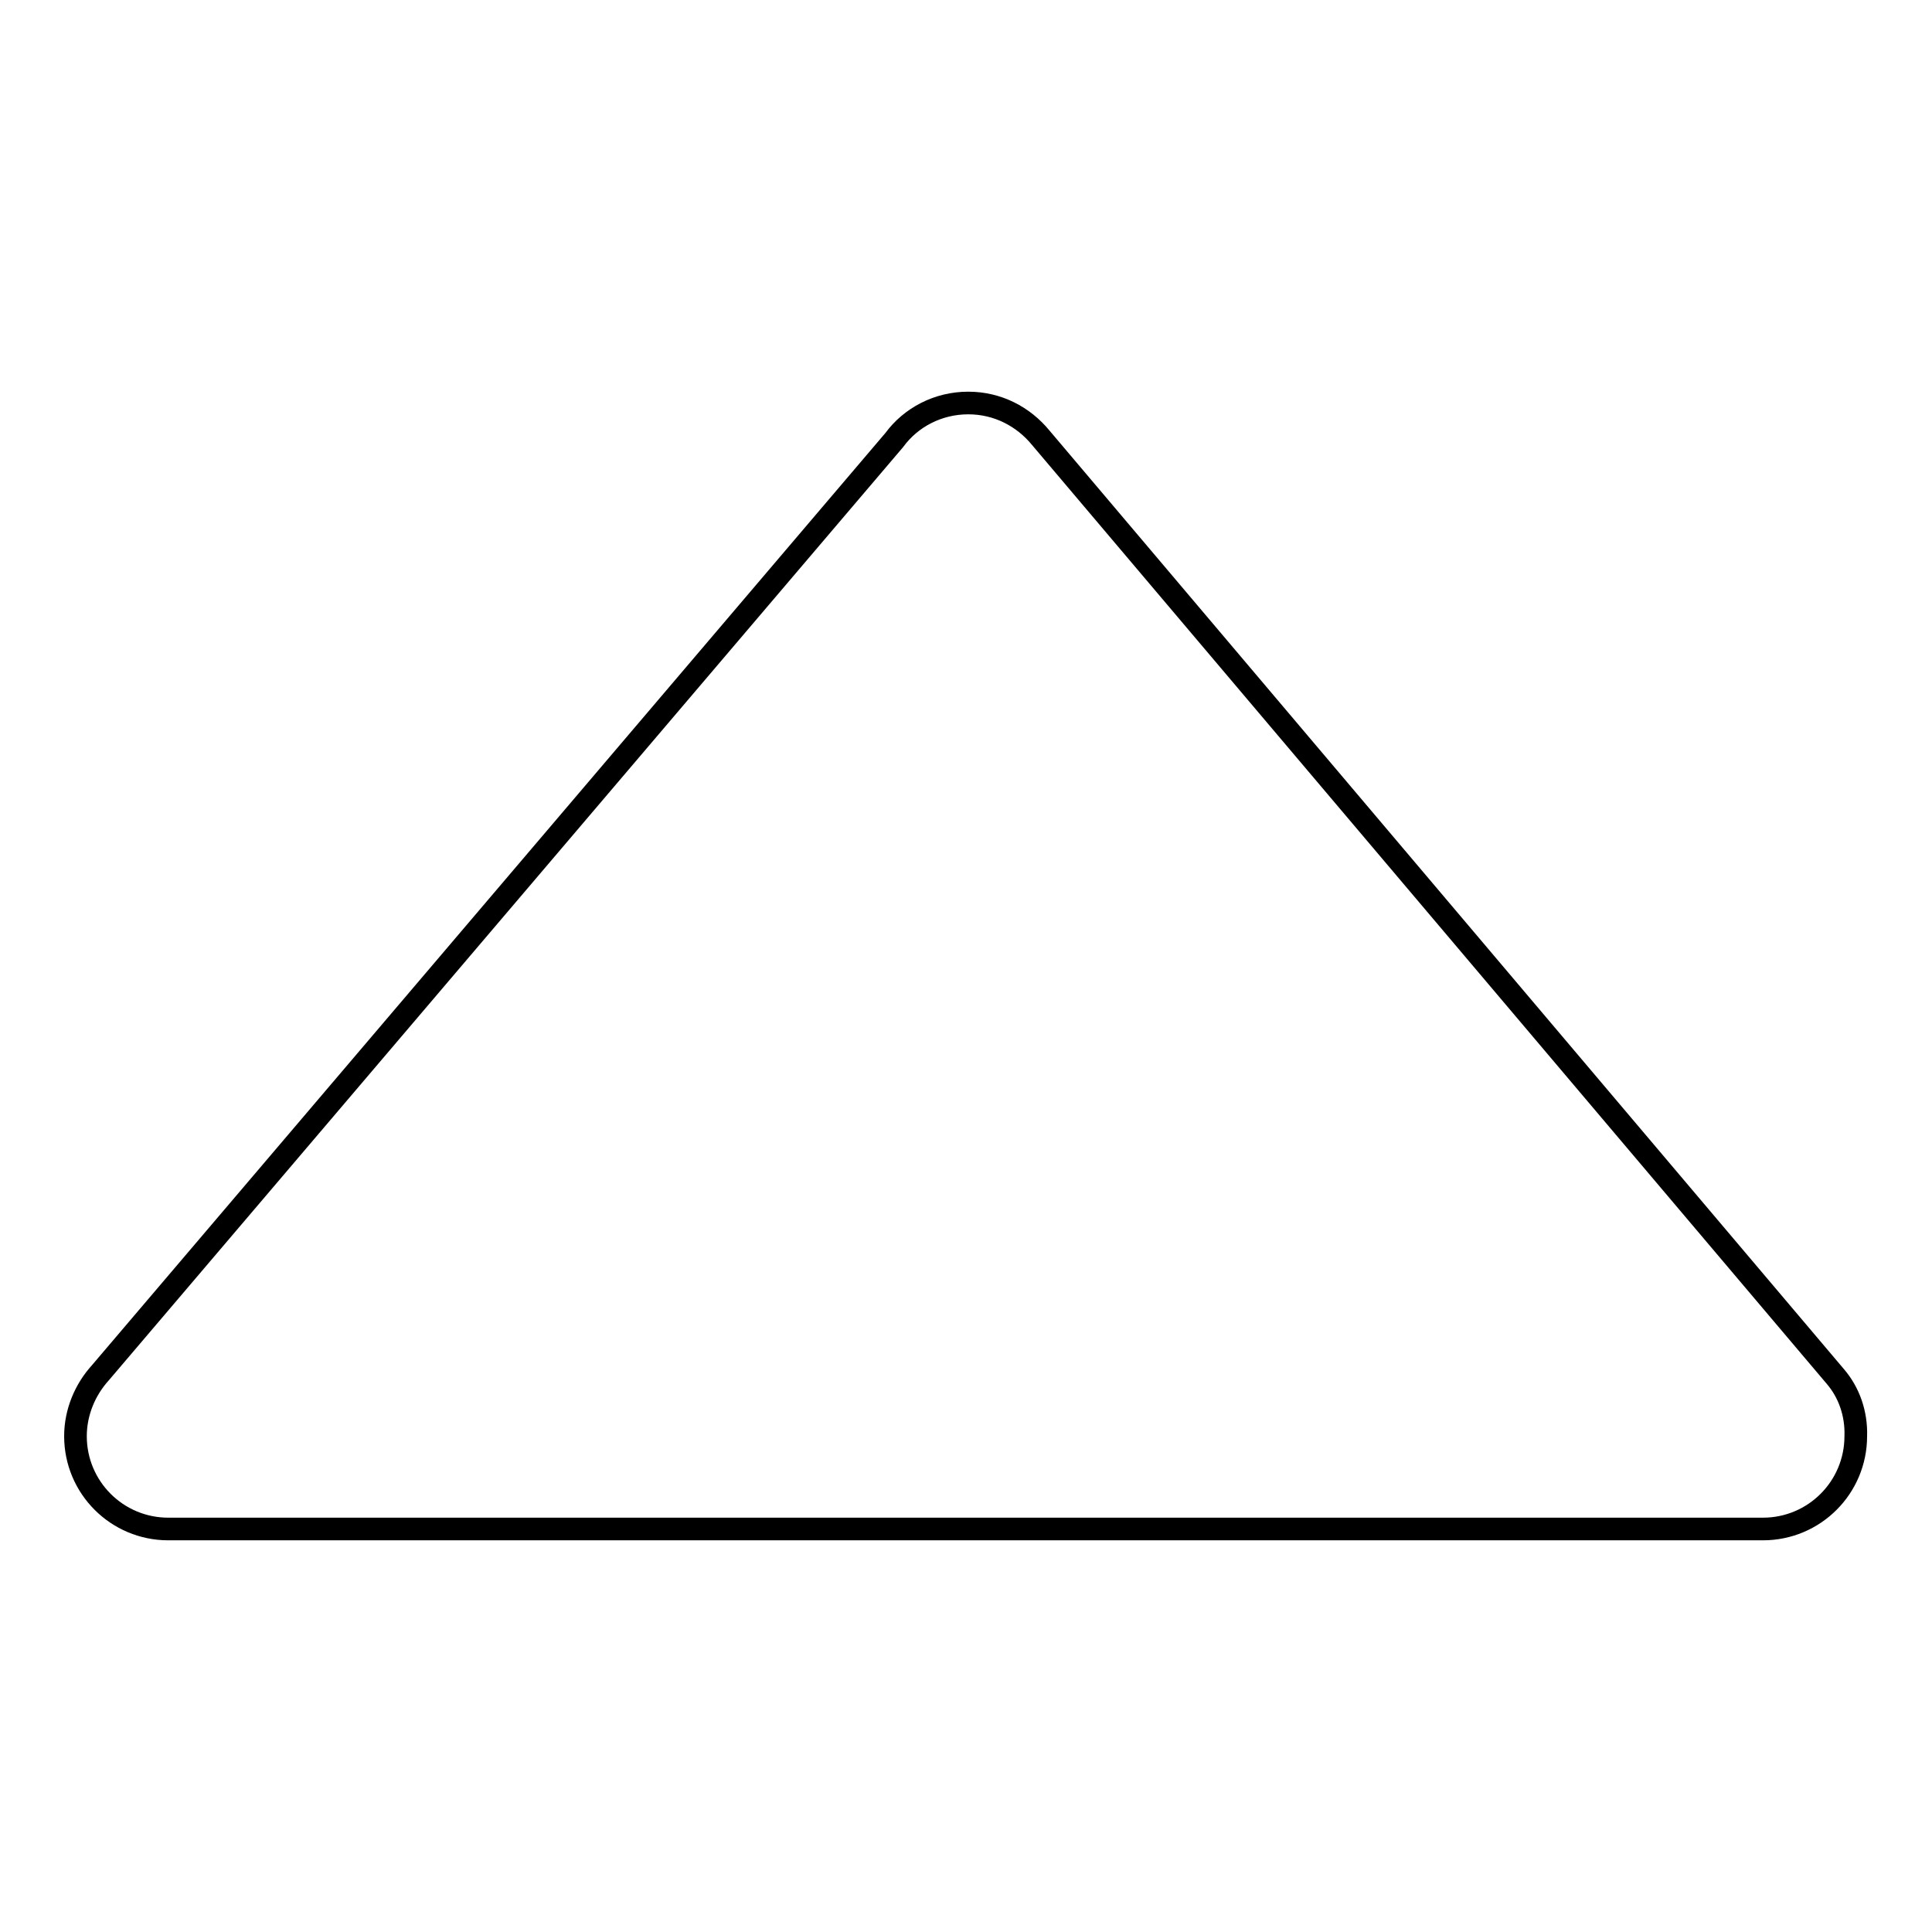 <?xml version="1.0" encoding="utf-8"?>
<!-- Svg Vector Icons : http://www.onlinewebfonts.com/icon -->
<!DOCTYPE svg PUBLIC "-//W3C//DTD SVG 1.1//EN" "http://www.w3.org/Graphics/SVG/1.1/DTD/svg11.dtd">
<svg version="1.1" xmlns="http://www.w3.org/2000/svg" xmlns:xlink="http://www.w3.org/1999/xlink" x="0px" y="0px" viewBox="0 0 256 256" enable-background="new 0 0 256 256" xml:space="preserve">
<g><g><path stroke-width="3" fill-opacity="0" stroke="#000000"  d="M243.2,182.4L243.2,182.4C243.2,182.4,243.2,182.4,243.2,182.4L137.9,58l0,0c-2.3-2.8-5.7-4.6-9.6-4.6c-4,0-7.6,1.9-9.8,4.9l0,0L13.3,181.9c-2,2.2-3.3,5.2-3.3,8.4c0,6.8,5.5,12.3,12.3,12.3l0,0h211.3l0,0c6.8,0,12.3-5.5,12.3-12.3C246,187.3,245,184.5,243.2,182.4L243.2,182.4L243.2,182.4z"/></g></g>
</svg>